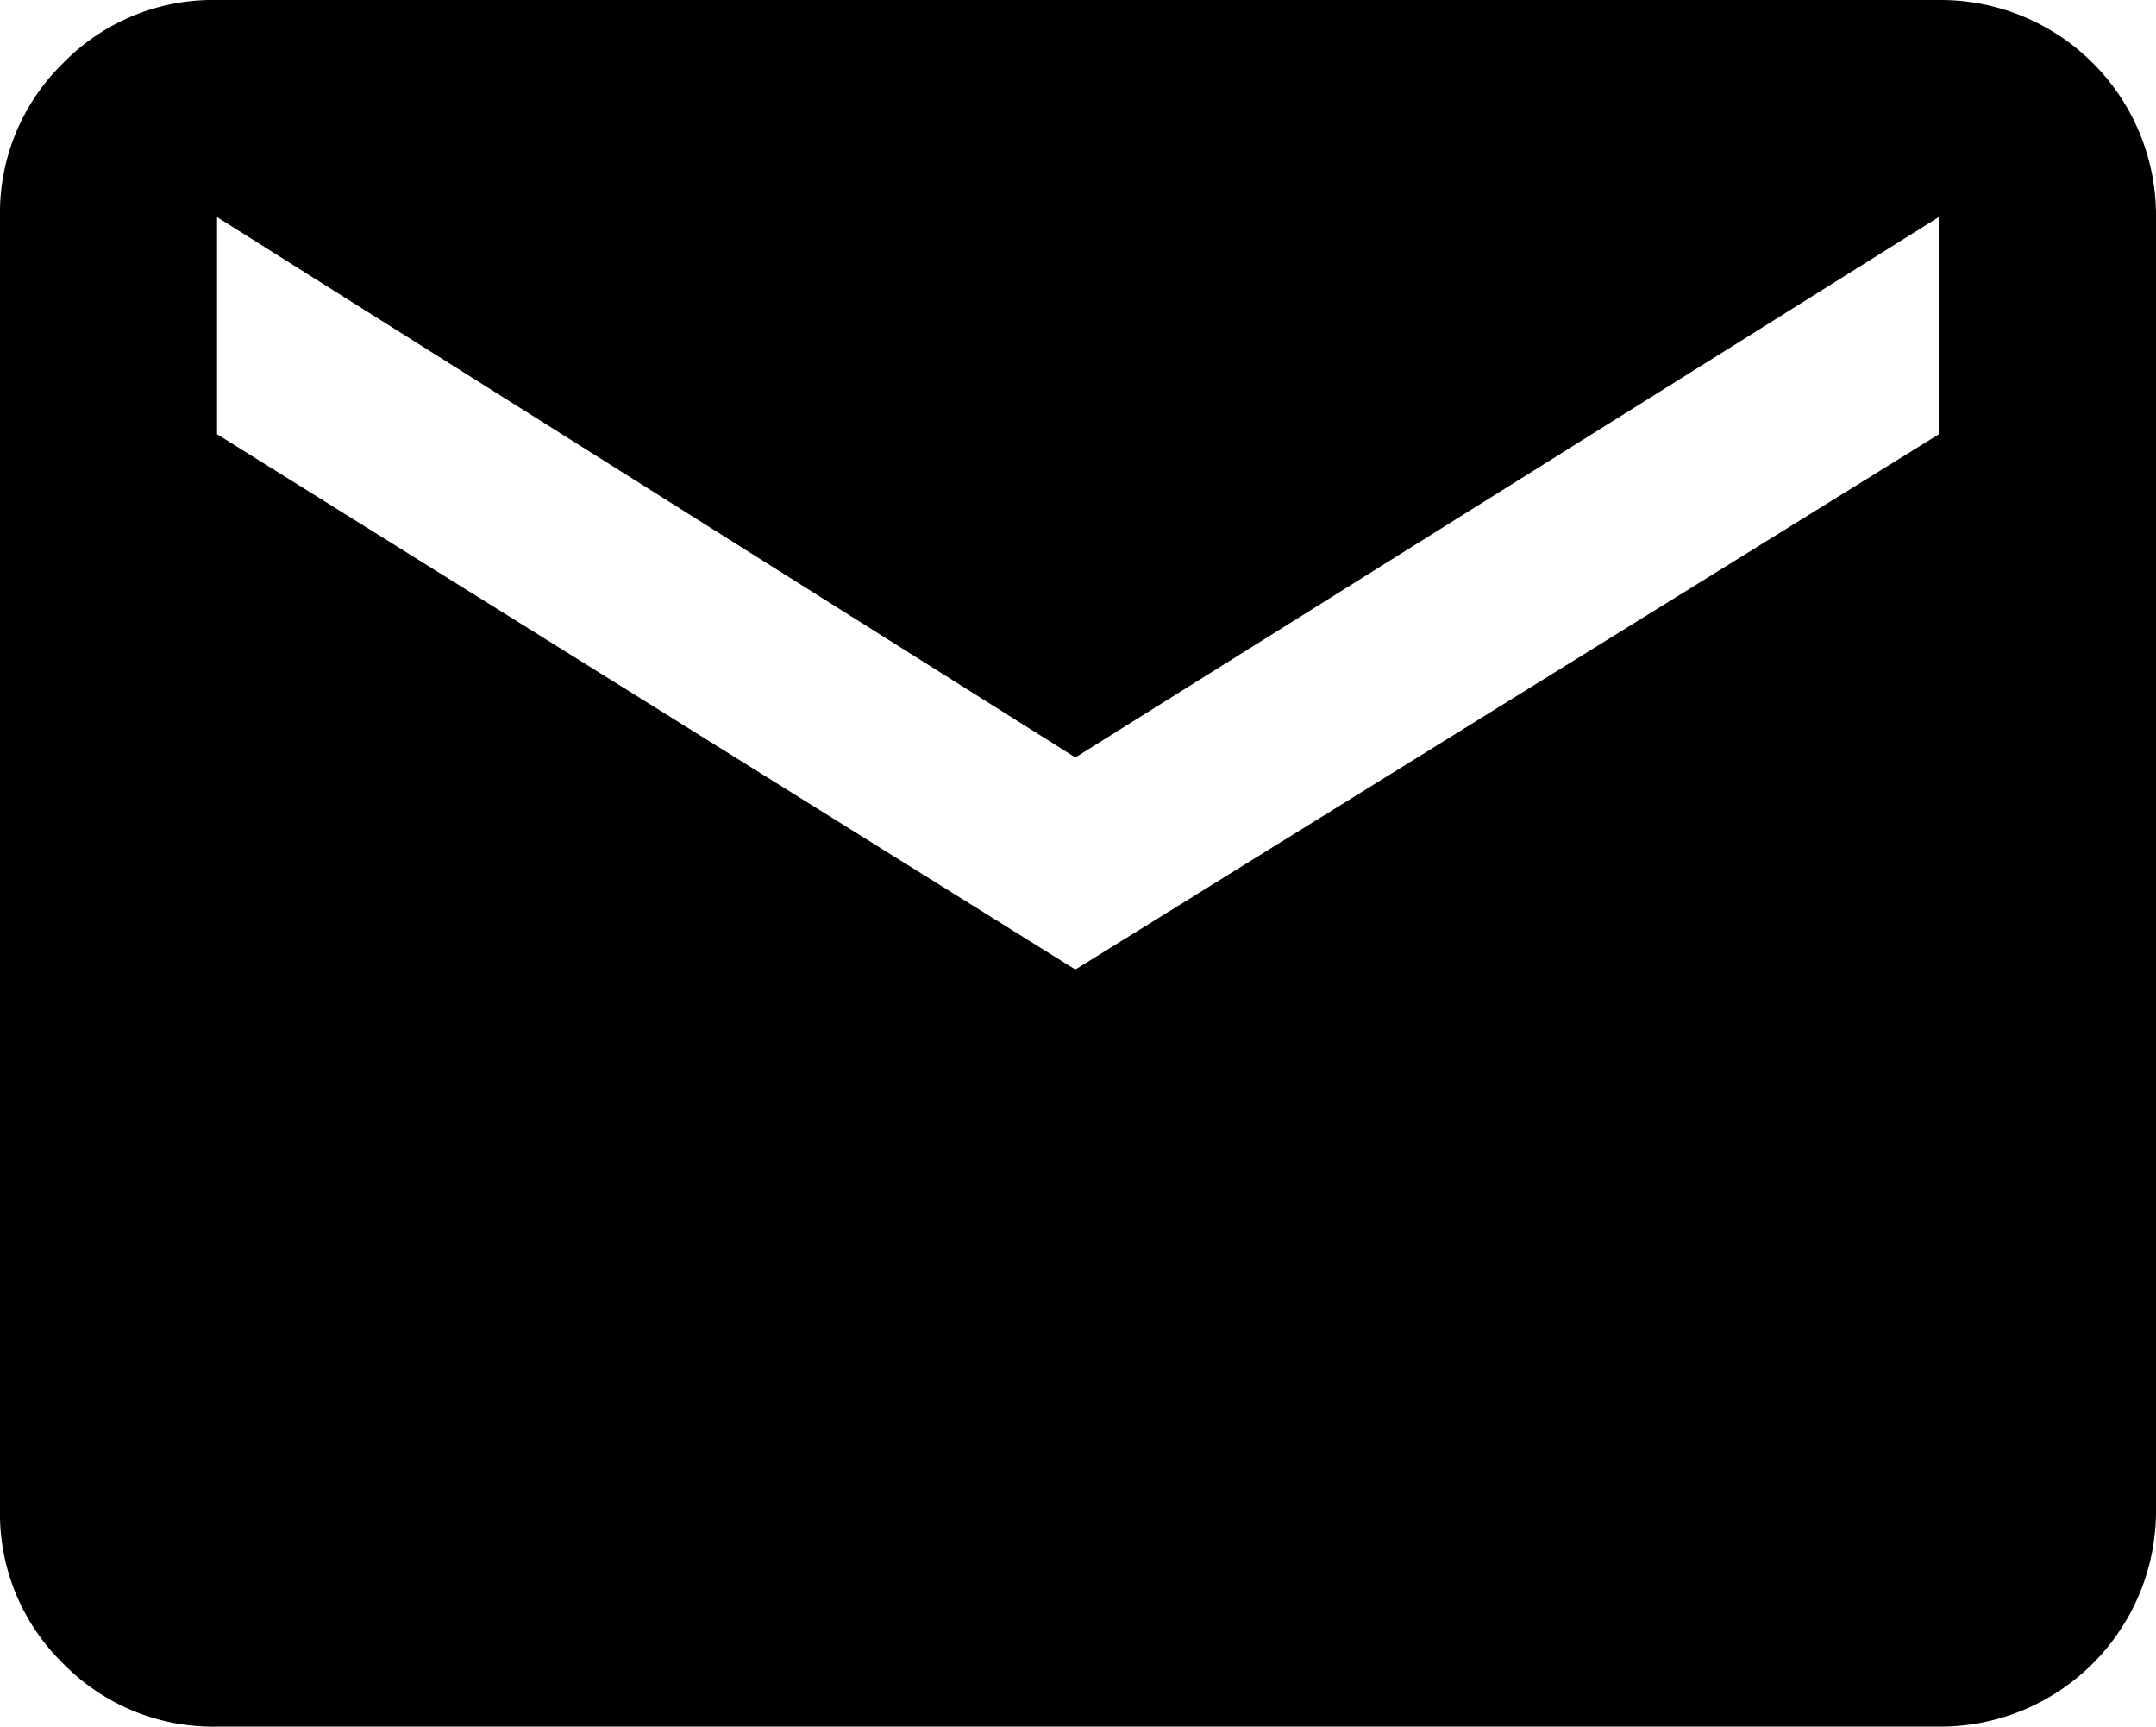 <svg xmlns="http://www.w3.org/2000/svg" width="16.3" height="13.051" viewBox="0 0 16.3 13.051">
  <path id="email" d="M14.657,1.75A1.629,1.629,0,0,1,16.3,3.391v9.771A1.63,1.63,0,0,1,14.657,14.8H1.641a1.584,1.584,0,0,1-1.164-.477A1.582,1.582,0,0,1,0,13.163V3.391A1.584,1.584,0,0,1,.477,2.227,1.582,1.582,0,0,1,1.641,1.75Zm0,3.283V3.391L8.13,7.475,1.641,3.391V5.032L8.13,9.078Z" transform="translate(0 -1.75)"/>
</svg>
